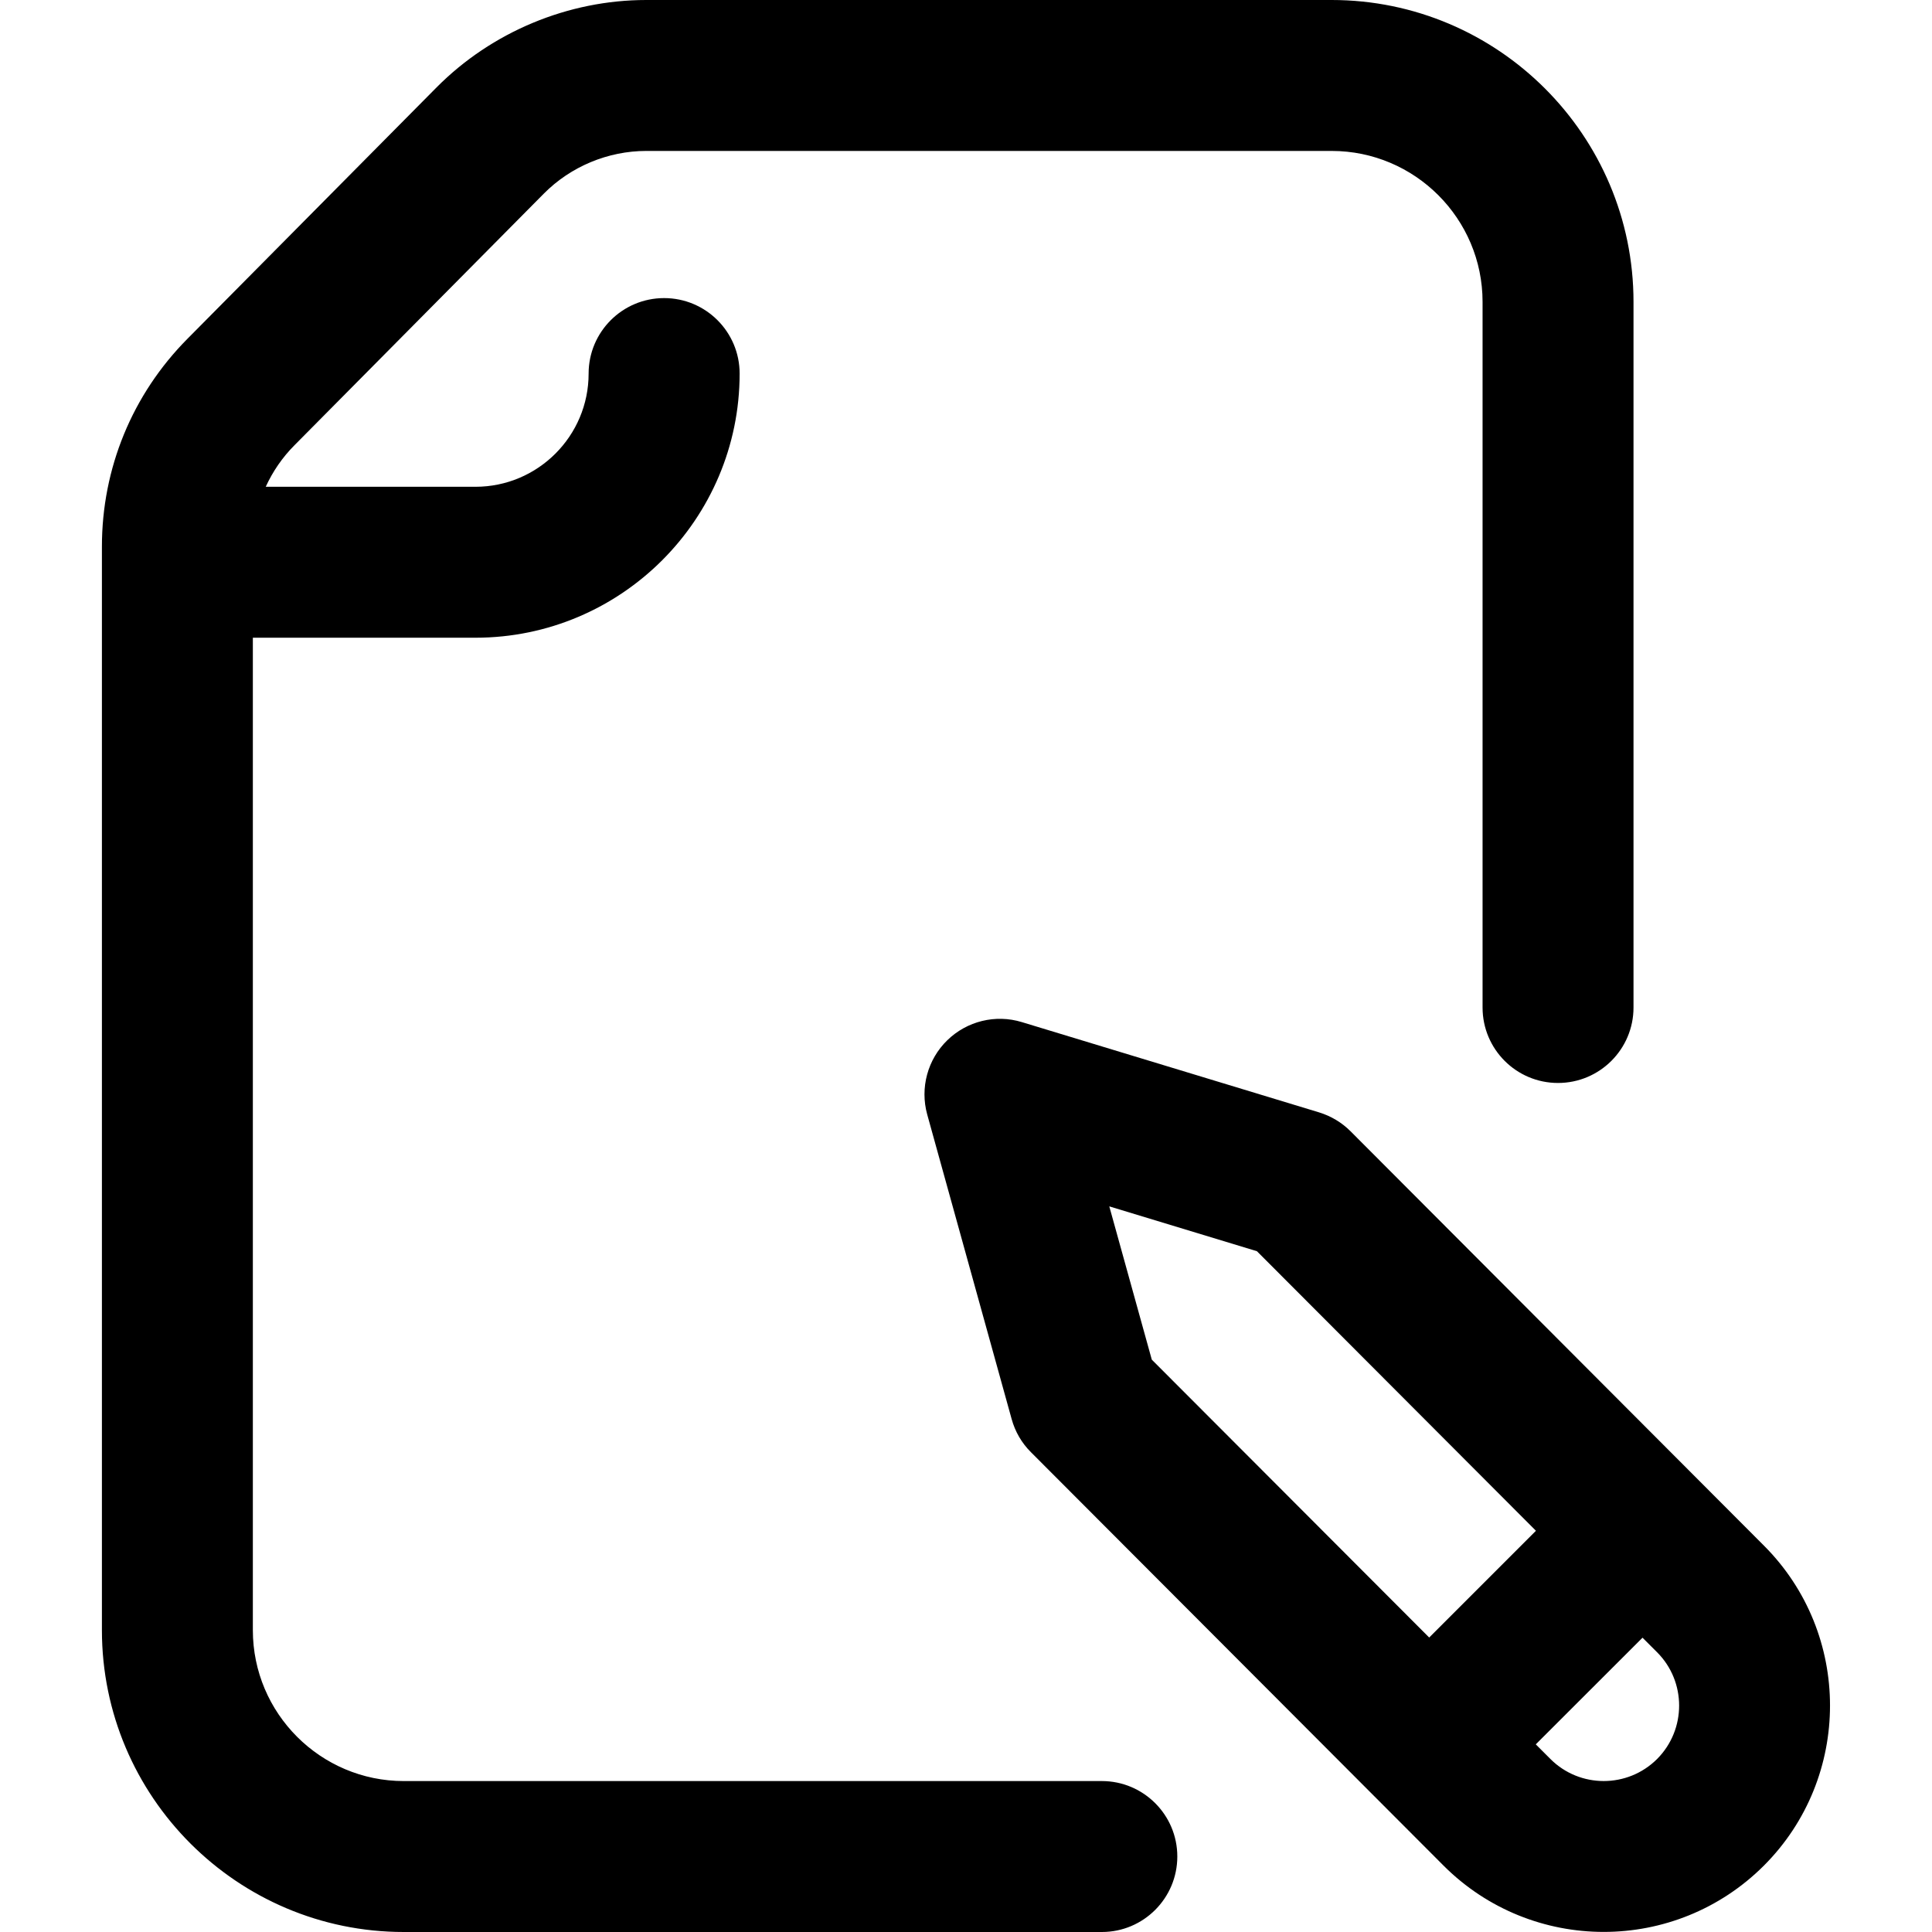 <svg width="24" height="24" viewBox="0 0 24 24" fill="none" xmlns="http://www.w3.org/2000/svg">
<g clip-path="url(#clip0)">
<path d="M14.625 23.062C14.625 23.58 14.205 24 13.688 24H5.016C2.948 24 1.266 22.318 1.266 20.25V6.79C1.266 5.817 1.643 4.9 2.328 4.209L5.424 1.085C6.108 0.396 7.057 0 8.028 0H16.542C18.609 0 20.292 1.682 20.292 3.75V12.516C20.292 13.033 19.872 13.453 19.354 13.453C18.836 13.453 18.417 13.033 18.417 12.516V3.75C18.417 2.716 17.576 1.875 16.542 1.875H8.028C7.554 1.875 7.09 2.068 6.756 2.405L3.66 5.529C3.508 5.681 3.388 5.857 3.301 6.047H5.906C6.682 6.047 7.312 5.416 7.312 4.641C7.312 4.123 7.732 3.703 8.25 3.703C8.768 3.703 9.188 4.123 9.188 4.641C9.188 6.45 7.716 7.922 5.906 7.922H3.141V20.25C3.141 21.284 3.982 22.125 5.016 22.125H13.688C14.205 22.125 14.625 22.545 14.625 23.062ZM21.911 23.176C21.362 23.724 20.642 23.999 19.922 23.999C19.202 23.999 18.481 23.724 17.933 23.176L12.807 18.04C12.692 17.926 12.61 17.784 12.567 17.628L11.518 13.844C11.427 13.514 11.523 13.161 11.767 12.923C12.012 12.684 12.367 12.597 12.694 12.697L16.385 13.818C16.532 13.863 16.667 13.943 16.776 14.052L21.912 19.2C23.007 20.295 23.007 22.08 21.911 23.176ZM14.308 16.89L17.754 20.342L19.08 19.016L15.614 15.543L13.78 14.986L14.308 16.89ZM20.585 20.525L20.404 20.344L19.078 21.669L19.26 21.851C19.625 22.216 20.219 22.216 20.585 21.851C20.95 21.485 20.95 20.89 20.585 20.525Z" fill="black"/>
</g>
<defs>
<clipPath id="clip0">
<rect width="24" height="24" fill="white"/>
</clipPath>
</defs>
</svg>
